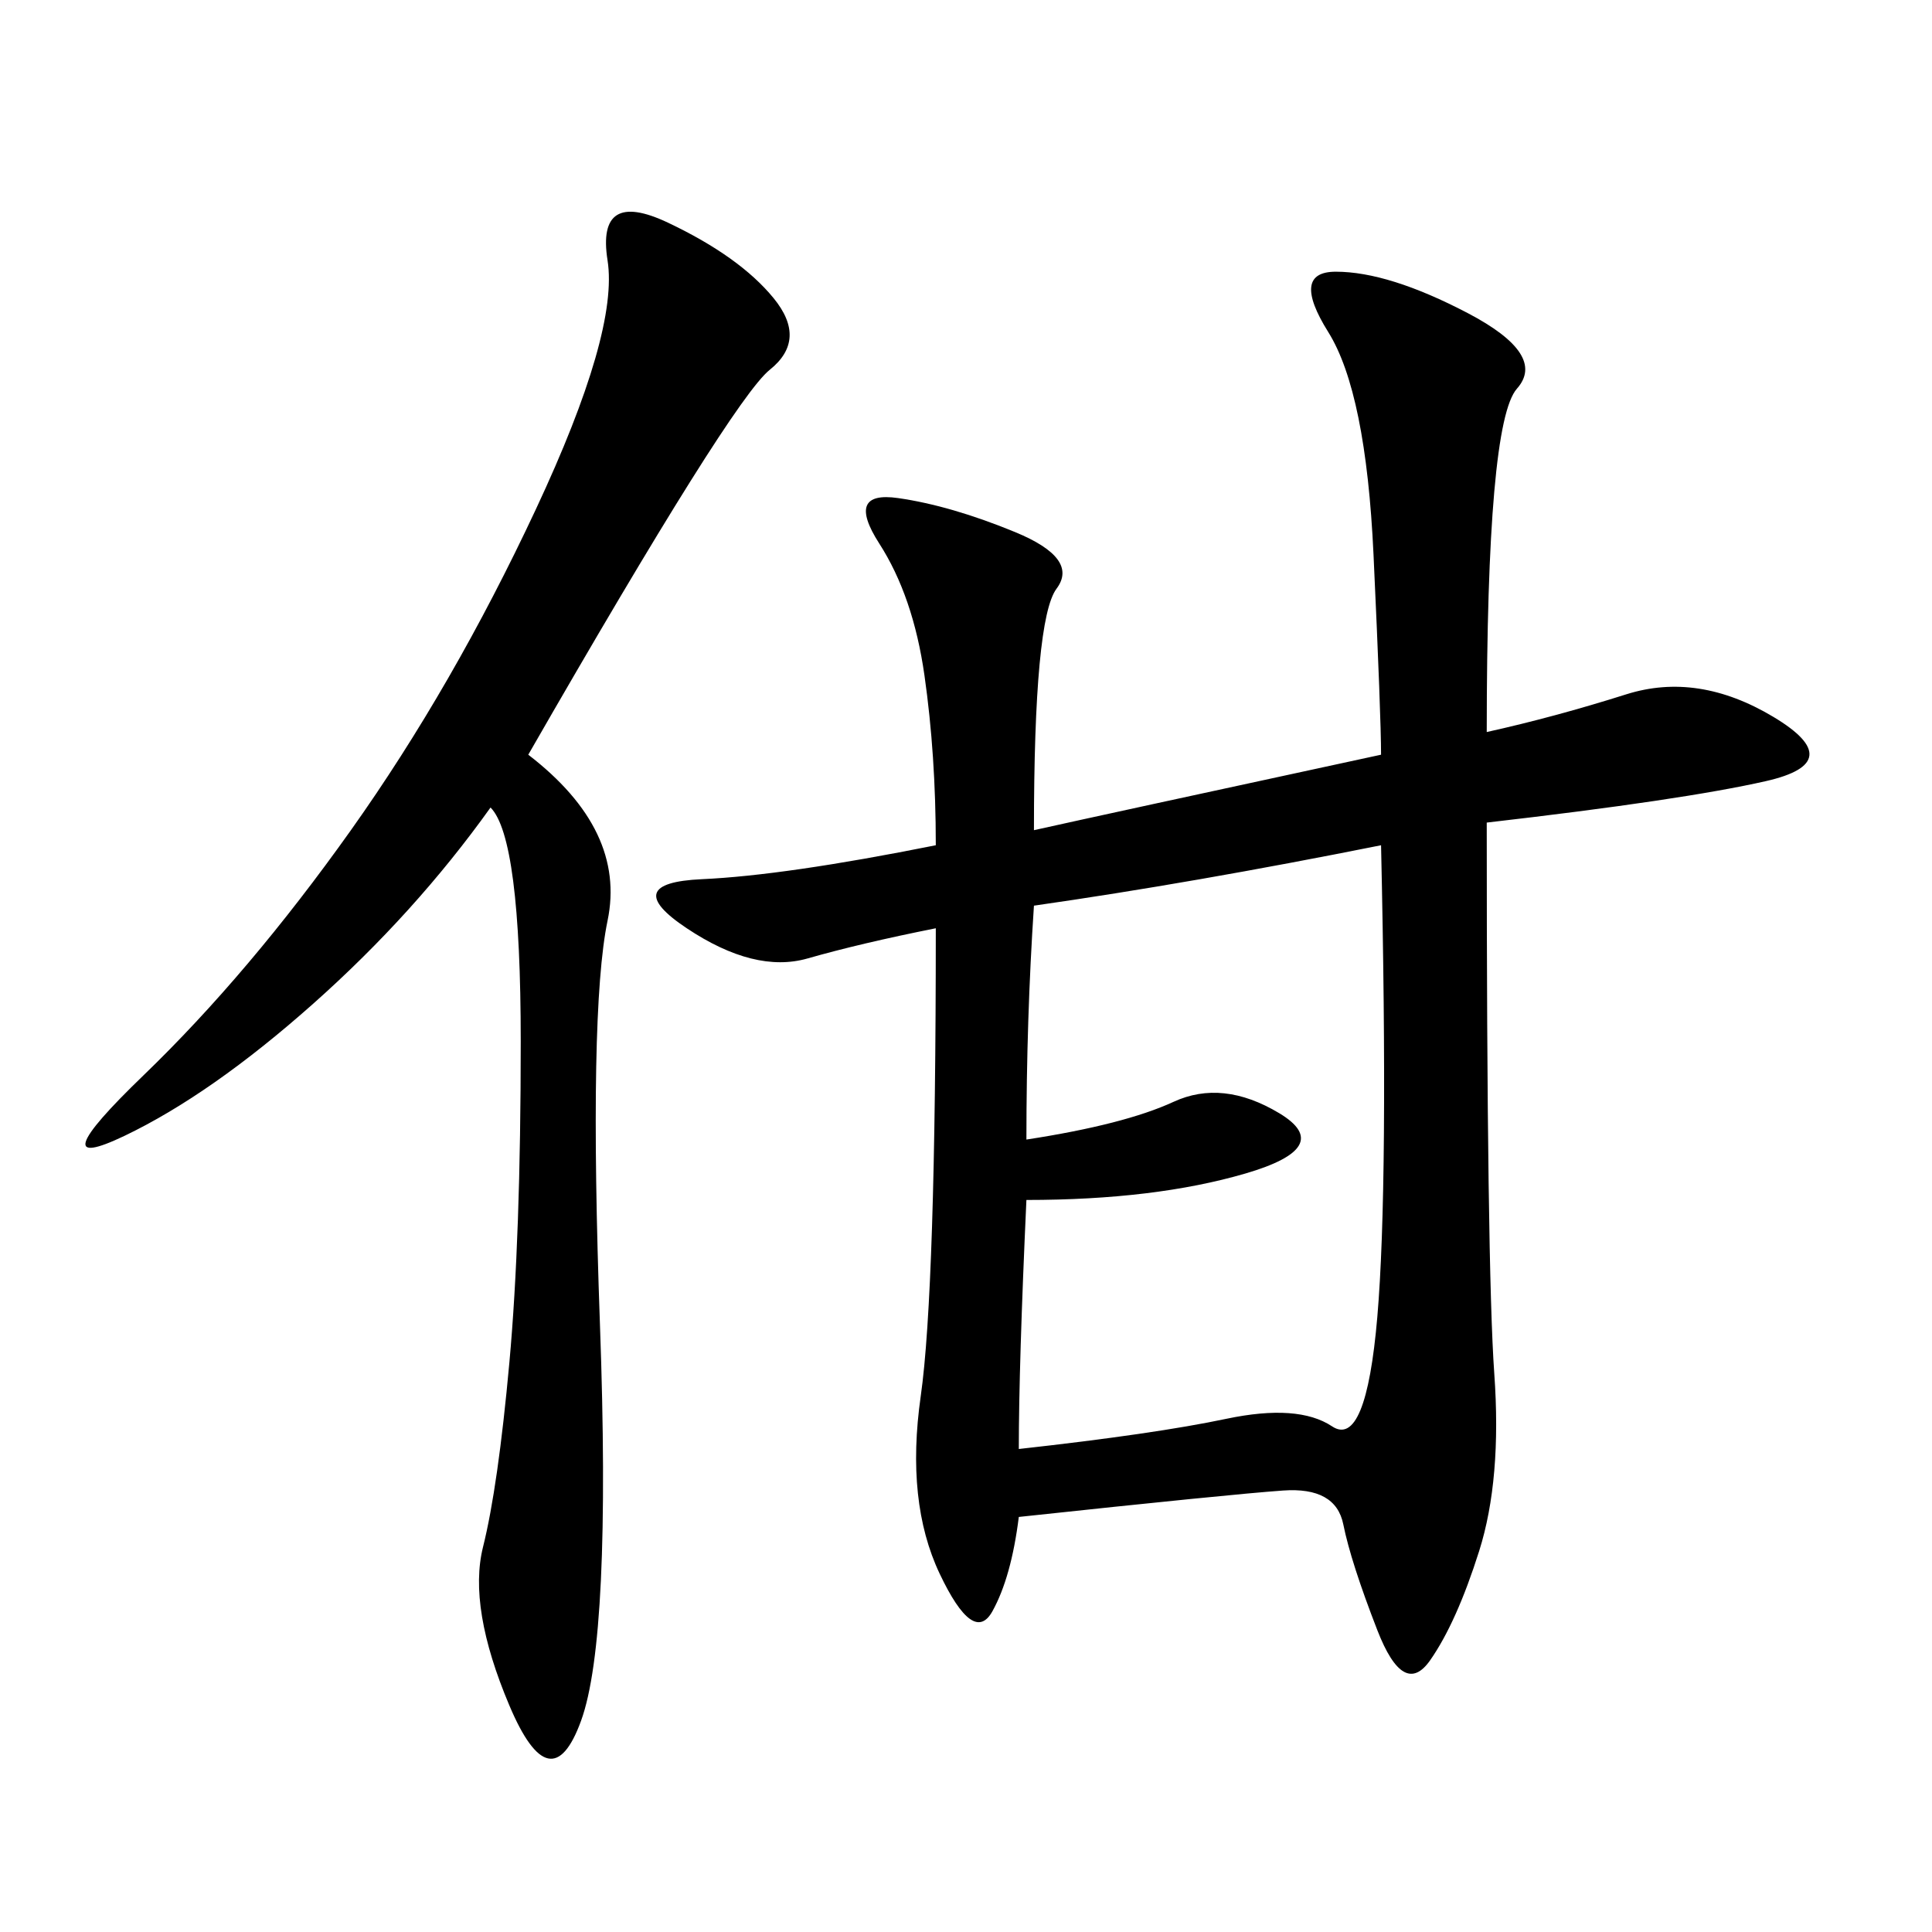 <svg xmlns="http://www.w3.org/2000/svg" xmlns:xlink="http://www.w3.org/1999/xlink" width="300" height="300"><path d="M230.86 113.67Q241.41 111.33 252.54 107.81Q263.67 104.30 275.39 111.33Q287.11 118.36 274.22 121.29Q261.33 124.22 230.86 127.73L230.86 127.73Q230.86 196.88 232.03 213.28Q233.20 229.69 229.69 240.82Q226.17 251.95 222.07 257.81Q217.97 263.67 213.87 253.13Q209.77 242.58 208.59 236.72Q207.42 230.86 199.22 231.45Q191.02 232.03 158.20 235.55L158.20 235.55Q157.03 244.92 154.10 250.20Q151.17 255.47 145.90 244.34Q140.63 233.20 142.97 216.80Q145.31 200.39 145.31 144.14L145.31 144.14Q133.59 146.48 125.39 148.83Q117.19 151.17 106.64 144.14Q96.09 137.11 108.98 136.52Q121.88 135.94 145.31 131.25L145.31 131.25Q145.31 117.19 143.55 104.88Q141.80 92.58 136.52 84.38Q131.25 76.17 139.45 77.34Q147.66 78.52 157.62 82.62Q167.58 86.72 164.06 91.41Q160.55 96.09 160.55 128.91L160.55 128.91Q171.09 126.56 214.45 117.19L214.45 117.19Q214.45 111.33 213.28 86.13Q212.11 60.94 206.25 51.56Q200.39 42.19 207.42 42.19L207.42 42.19Q215.63 42.19 227.93 48.63Q240.23 55.08 235.55 60.35Q230.86 65.63 230.86 113.67L230.86 113.67ZM82.03 117.19Q97.27 128.91 94.34 142.97Q91.41 157.03 93.16 205.66Q94.92 254.30 90.23 267.19Q85.55 280.08 79.10 264.84Q72.66 249.61 75 240.23Q77.34 230.86 79.10 211.52Q80.86 192.19 80.86 161.72L80.86 161.72Q80.86 130.08 76.17 125.39L76.17 125.39Q64.45 141.80 48.63 155.86Q32.81 169.92 19.34 176.37Q5.86 182.81 22.27 166.99Q38.67 151.17 54.49 128.91Q70.31 106.64 83.20 79.10Q96.09 51.56 94.34 40.43Q92.58 29.30 103.71 34.57Q114.84 39.84 120.12 46.29Q125.39 52.73 119.53 57.42Q113.67 62.11 82.03 117.19L82.03 117.19ZM159.38 176.95Q174.61 174.61 182.23 171.09Q189.84 167.58 198.63 172.85Q207.42 178.13 193.36 182.23Q179.30 186.33 159.38 186.33L159.38 186.33Q158.20 212.11 158.20 225L158.20 225Q179.30 222.66 190.43 220.31Q201.56 217.97 206.84 221.48Q212.11 225 213.87 204.49Q215.63 183.98 214.45 131.25L214.45 131.25Q185.16 137.11 160.55 140.63L160.55 140.63Q159.38 158.20 159.38 176.95L159.38 176.95Z"/></svg>
